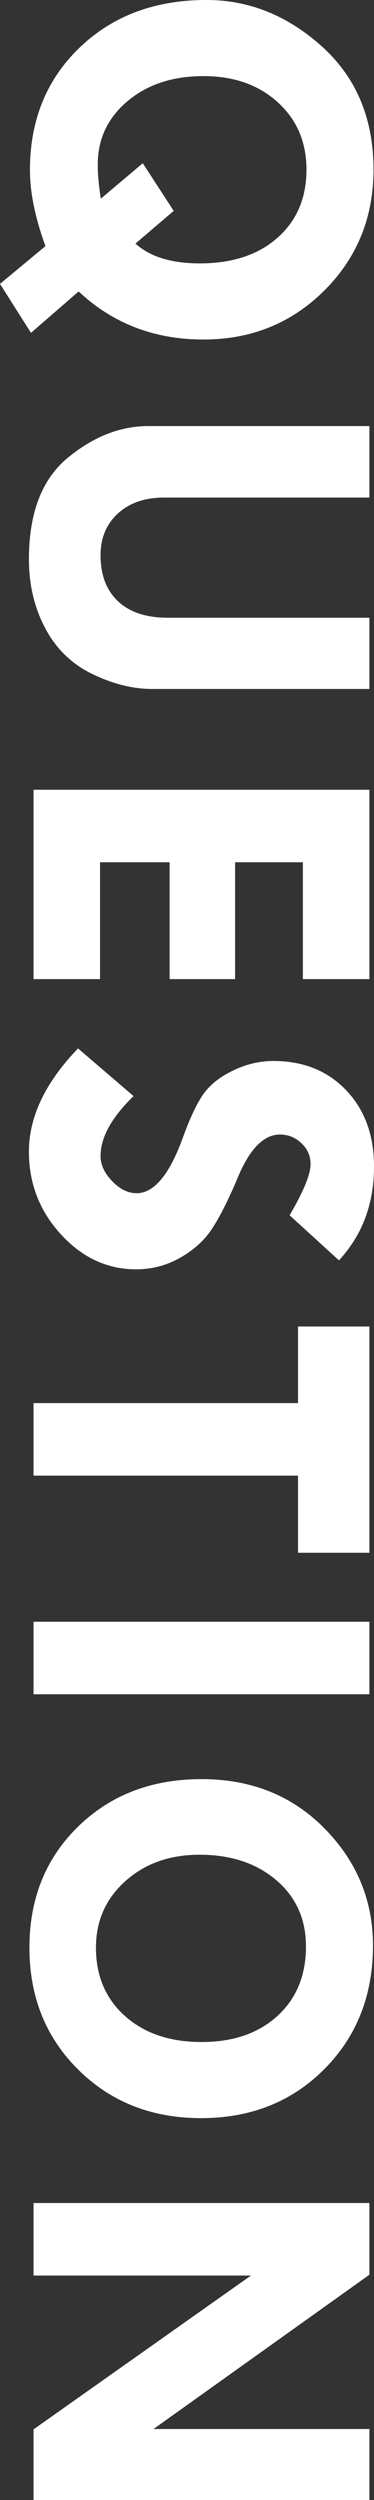 <?xml version="1.0" encoding="UTF-8"?><svg id="b" xmlns="http://www.w3.org/2000/svg" viewBox="0 0 64.252 428.766"><rect x="0" y="0" width="64.252" height="428.766" fill="#333333" stroke="none"/><defs><style>.d{fill:#fff;stroke-width:0px;}</style></defs><g id="c"><path class="d" d="M13.511,49.984l-8.189,7.101L0,48.687l7.811-6.474c-1.777-4.861-2.665-9.21-2.665-13.045,0-8.522,2.835-15.514,8.504-20.975S26.591,0,35.468,0c7.324,0,13.938,2.659,19.842,7.977,5.903,5.317,8.854,12.355,8.854,21.115,0,8.203-2.812,15.11-8.435,20.721-5.624,5.609-12.55,8.415-20.779,8.415-8.436,0-15.582-2.748-21.439-8.244ZM17.318,34.076l7.209-6.081,5.316,8.172-6.576,5.609c2.514,2.266,6.198,3.399,11.051,3.399,5.584,0,10.036-1.465,13.354-4.395,3.319-2.93,4.978-6.826,4.978-11.689,0-4.717-1.646-8.569-4.938-11.558s-7.542-4.482-12.75-4.482c-5.297,0-9.649,1.434-13.058,4.301-3.409,2.868-5.114,6.497-5.114,10.885,0,1.639.175,3.584.527,5.838Z"/><path class="d" d="M63.461,73.074v12.261H28.173c-3.281,0-5.918.907-7.91,2.725-1.992,1.816-2.988,4.203-2.988,7.163,0,3.398,1.003,6.035,3.011,7.91,2.006,1.874,4.841,2.812,8.503,2.812h34.673v12.217H26.107c-3.281,0-6.687-.851-10.217-2.549-3.531-1.7-6.233-4.314-8.108-7.845s-2.812-7.478-2.812-11.843c0-7.91,2.204-13.697,6.614-17.358,4.409-3.663,9.045-5.493,13.908-5.493h37.969Z"/><path class="d" d="M63.461,135.448v32.476h-11.426v-20.039h-11.646v20.039h-11.25v-20.039h-11.953v20.039H5.761v-32.476h57.7Z"/><path class="d" d="M58.231,216.159l-8.481-7.734c2.402-4.073,3.604-7.003,3.604-8.789,0-1.378-.521-2.564-1.56-3.56-1.04-.997-2.277-1.494-3.712-1.494-2.841,0-5.302,2.577-7.383,7.734-1.612,3.779-3.071,6.636-4.374,8.569-1.304,1.934-3.113,3.552-5.428,4.855s-4.819,1.956-7.515,1.956c-4.951,0-9.258-2-12.92-5.999s-5.493-8.723-5.493-14.172c0-5.977,2.812-11.881,8.438-17.71l9.536,8.174c-3.779,3.662-5.669,7.089-5.669,10.283,0,1.494.665,2.929,1.994,4.307,1.33,1.376,2.726,2.065,4.187,2.065,3.01,0,5.663-3.18,7.96-9.536,1.325-3.633,2.565-6.212,3.724-7.734,1.157-1.524,2.841-2.806,5.054-3.846,2.211-1.04,4.475-1.56,6.789-1.56,5.127,0,9.287,1.67,12.48,5.01s4.79,7.705,4.79,13.096c0,6.386-2.007,11.748-6.021,16.084Z"/><path class="d" d="M63.461,227.505v38.804h-12.261v-13.228H5.761v-12.437h45.439v-13.14h12.261Z"/><path class="d" d="M63.461,278.14v12.437H5.761v-12.437h57.7Z"/><path class="d" d="M34.633,305.132c8.525,0,15.563,2.819,21.116,8.459,5.551,5.64,8.327,12.327,8.327,20.062,0,8.554-2.79,15.629-8.371,21.226-5.581,5.595-12.635,8.394-21.16,8.394-8.467,0-15.498-2.769-21.094-8.306s-8.394-12.51-8.394-20.918c0-8.409,2.783-15.33,8.35-20.765s12.642-8.151,21.226-8.151ZM52.562,334.224c.088-4.834-1.582-8.731-5.01-11.689-3.428-2.96-7.852-4.438-13.271-4.438-5.127,0-9.375,1.508-12.744,4.526-3.369,3.017-5.054,6.826-5.054,11.426,0,4.834,1.663,8.737,4.988,11.711,3.324,2.974,7.712,4.461,13.161,4.461,5.361,0,9.668-1.458,12.92-4.373s4.922-6.789,5.01-11.623Z"/><path class="d" d="M63.461,416.593v12.173H5.761v-12.114l37.354-26.382H5.761v-12.437h57.7v12.297l-37.09,26.463h37.09Z"/></g></svg>